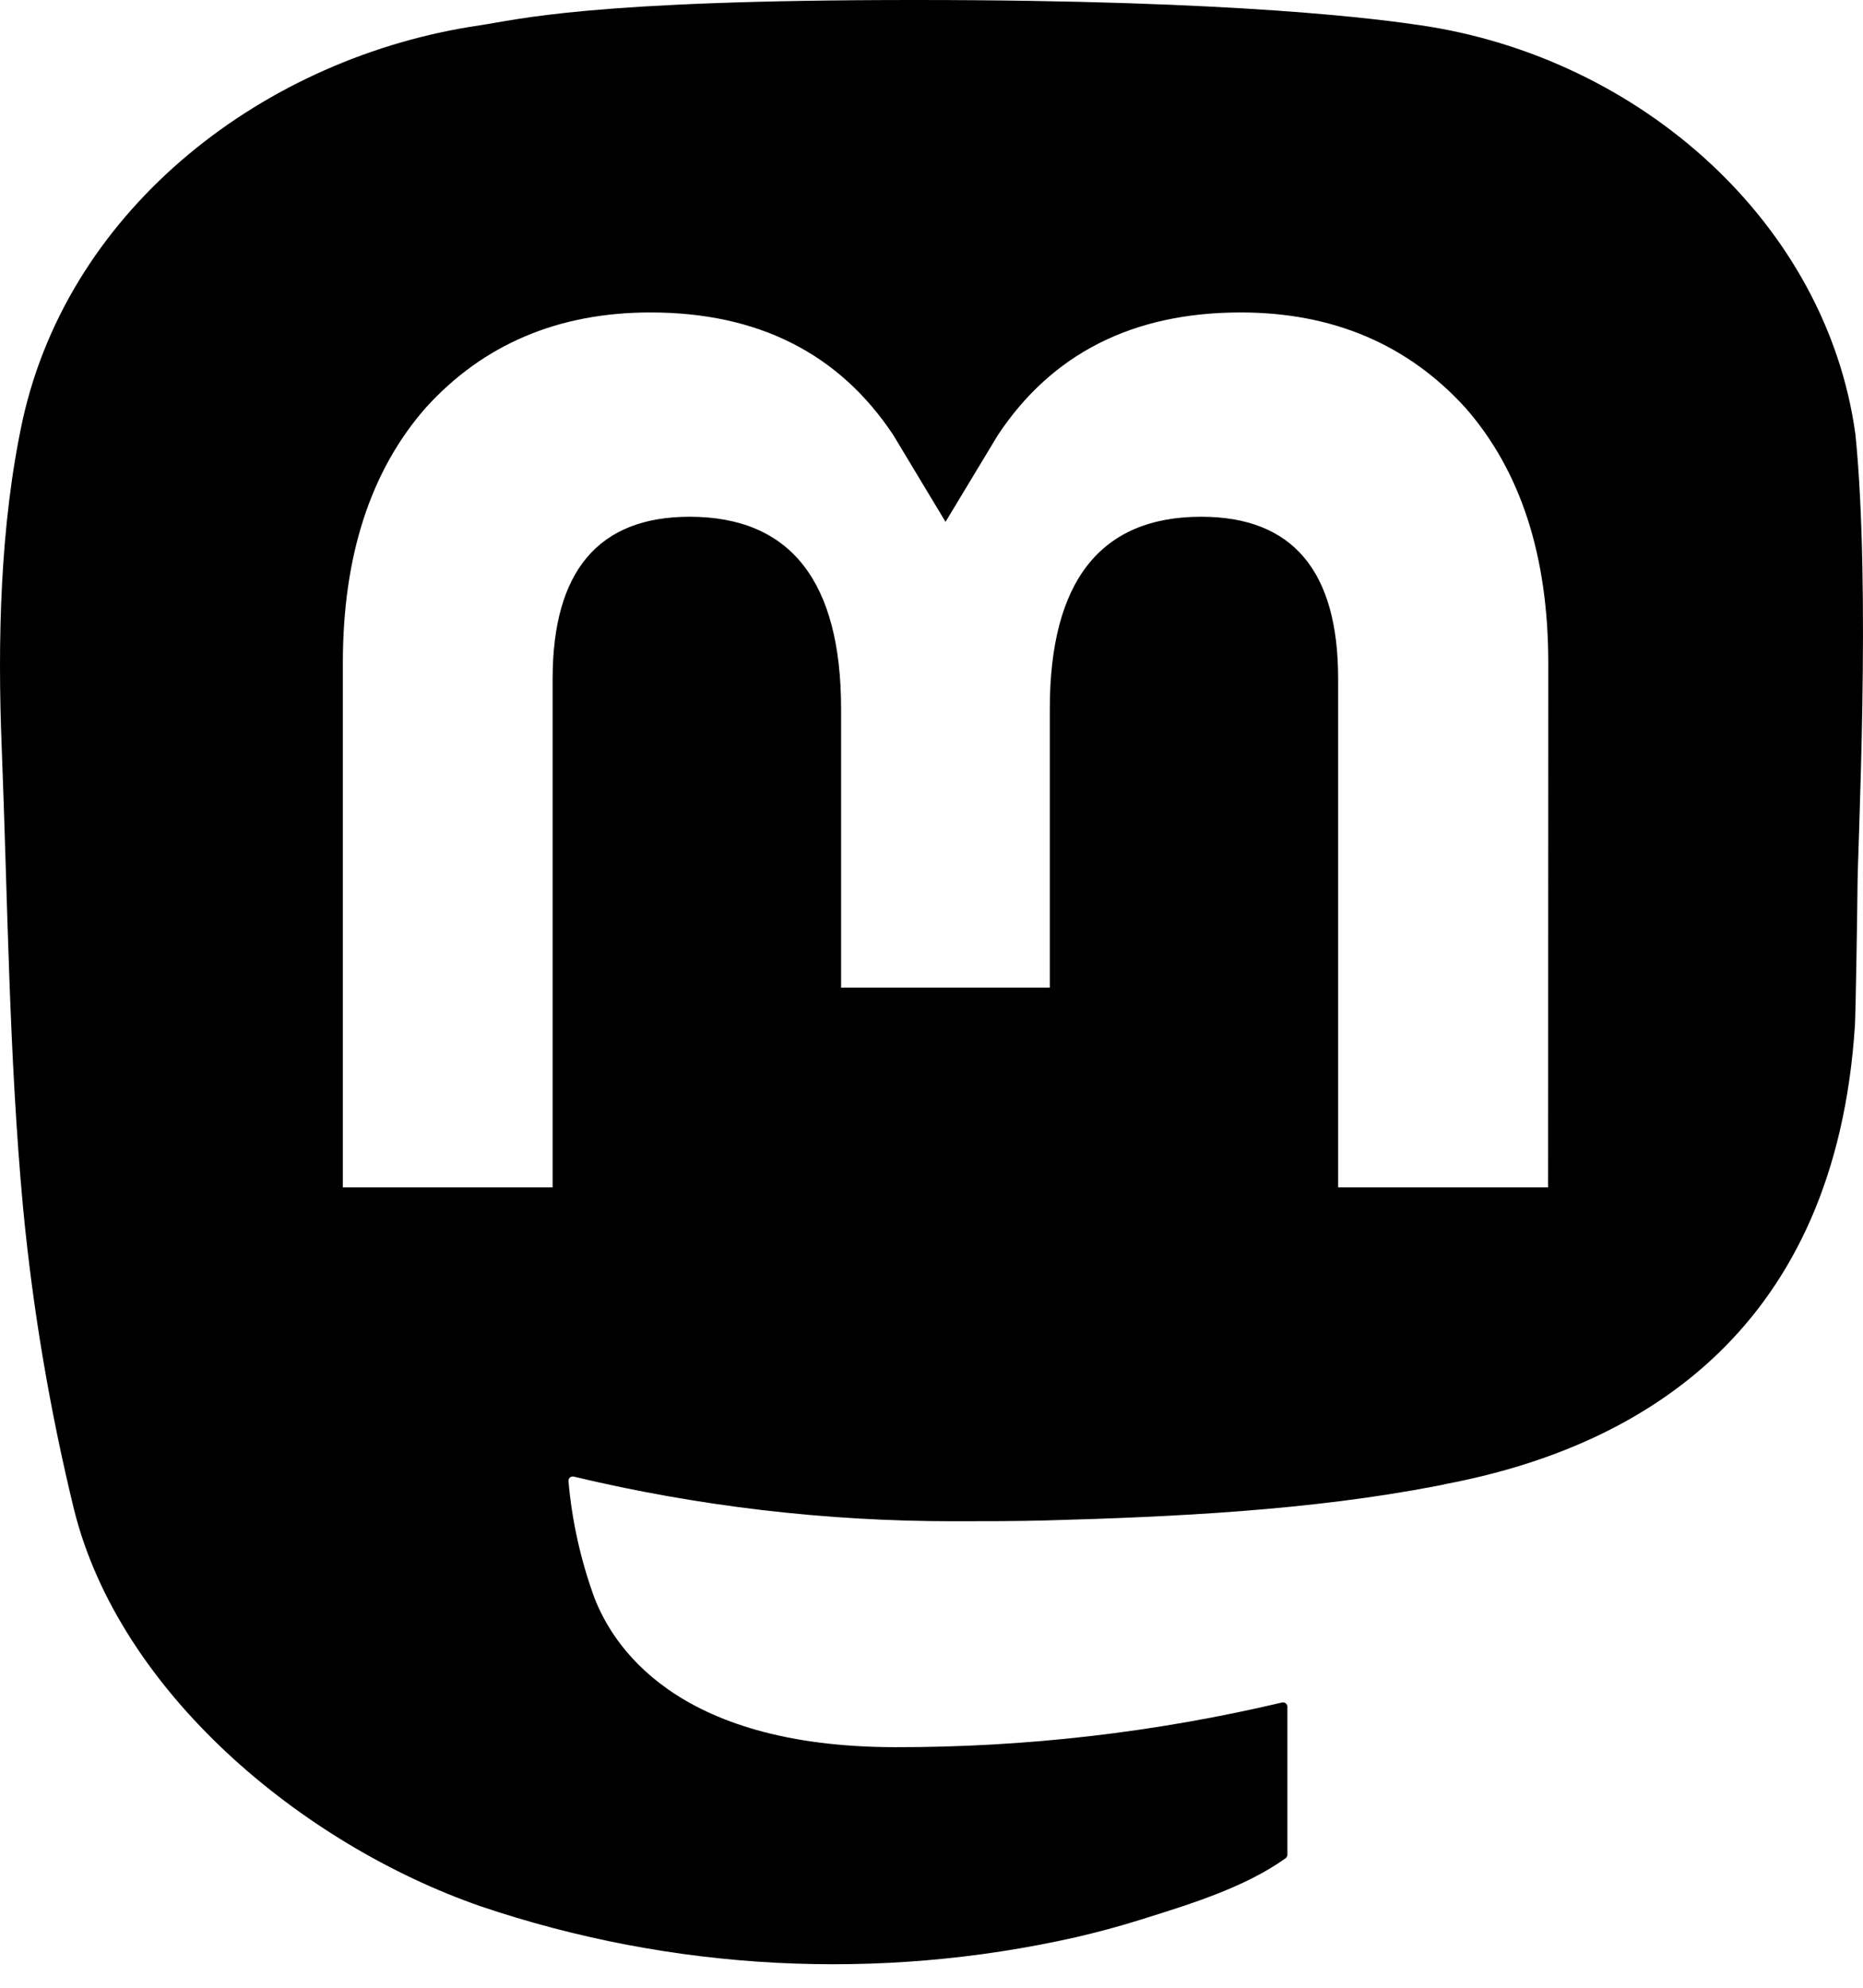 <svg width="30" height="32" viewBox="0 0 30 32" fill="none" xmlns="http://www.w3.org/2000/svg">
<path d="M29.879 7.001C29.417 3.603 26.423 0.926 22.875 0.407C22.276 0.319 20.008 0 14.753 0H14.713C9.457 0 8.33 0.319 7.731 0.407C4.281 0.911 1.131 3.317 0.366 6.755C-0.001 8.448 -0.041 10.325 0.028 12.047C0.125 14.516 0.144 16.981 0.371 19.44C0.527 21.073 0.801 22.694 1.189 24.289C1.915 27.235 4.857 29.687 7.738 30.688C10.823 31.731 14.141 31.904 17.32 31.188C17.67 31.107 18.016 31.014 18.358 30.907C19.13 30.665 20.035 30.393 20.701 29.916C20.71 29.909 20.717 29.901 20.723 29.89C20.728 29.881 20.731 29.87 20.731 29.858V27.475C20.731 27.465 20.729 27.455 20.724 27.445C20.719 27.436 20.712 27.427 20.704 27.421C20.695 27.415 20.686 27.41 20.675 27.408C20.665 27.405 20.654 27.405 20.644 27.408C18.607 27.889 16.52 28.13 14.426 28.127C10.822 28.127 9.853 26.435 9.575 25.731C9.352 25.122 9.21 24.487 9.154 23.842C9.153 23.831 9.155 23.82 9.159 23.811C9.164 23.801 9.171 23.792 9.179 23.785C9.188 23.778 9.198 23.773 9.208 23.771C9.219 23.769 9.23 23.769 9.241 23.772C11.244 24.25 13.297 24.491 15.357 24.49C15.853 24.49 16.347 24.49 16.842 24.477C18.915 24.42 21.099 24.315 23.138 23.921C23.189 23.911 23.239 23.902 23.283 23.89C26.499 23.279 29.559 21.361 29.87 16.506C29.882 16.315 29.911 14.505 29.911 14.306C29.912 13.632 30.13 9.524 29.879 7.001ZM24.929 19.115H21.548V10.923C21.548 9.198 20.821 8.319 19.343 8.319C17.719 8.319 16.905 9.359 16.905 11.414V15.899H13.544V11.414C13.544 9.359 12.729 8.319 11.104 8.319C9.635 8.319 8.901 9.198 8.899 10.923V19.115H5.521V10.674C5.521 8.95 5.966 7.579 6.856 6.564C7.775 5.551 8.979 5.03 10.475 5.03C12.205 5.03 13.513 5.689 14.385 7.004L15.226 8.401L16.069 7.004C16.941 5.689 18.249 5.03 19.977 5.03C21.471 5.03 22.675 5.551 23.597 6.564C24.487 7.578 24.932 8.949 24.932 10.674L24.929 19.115Z" fill="black"/>
</svg>
